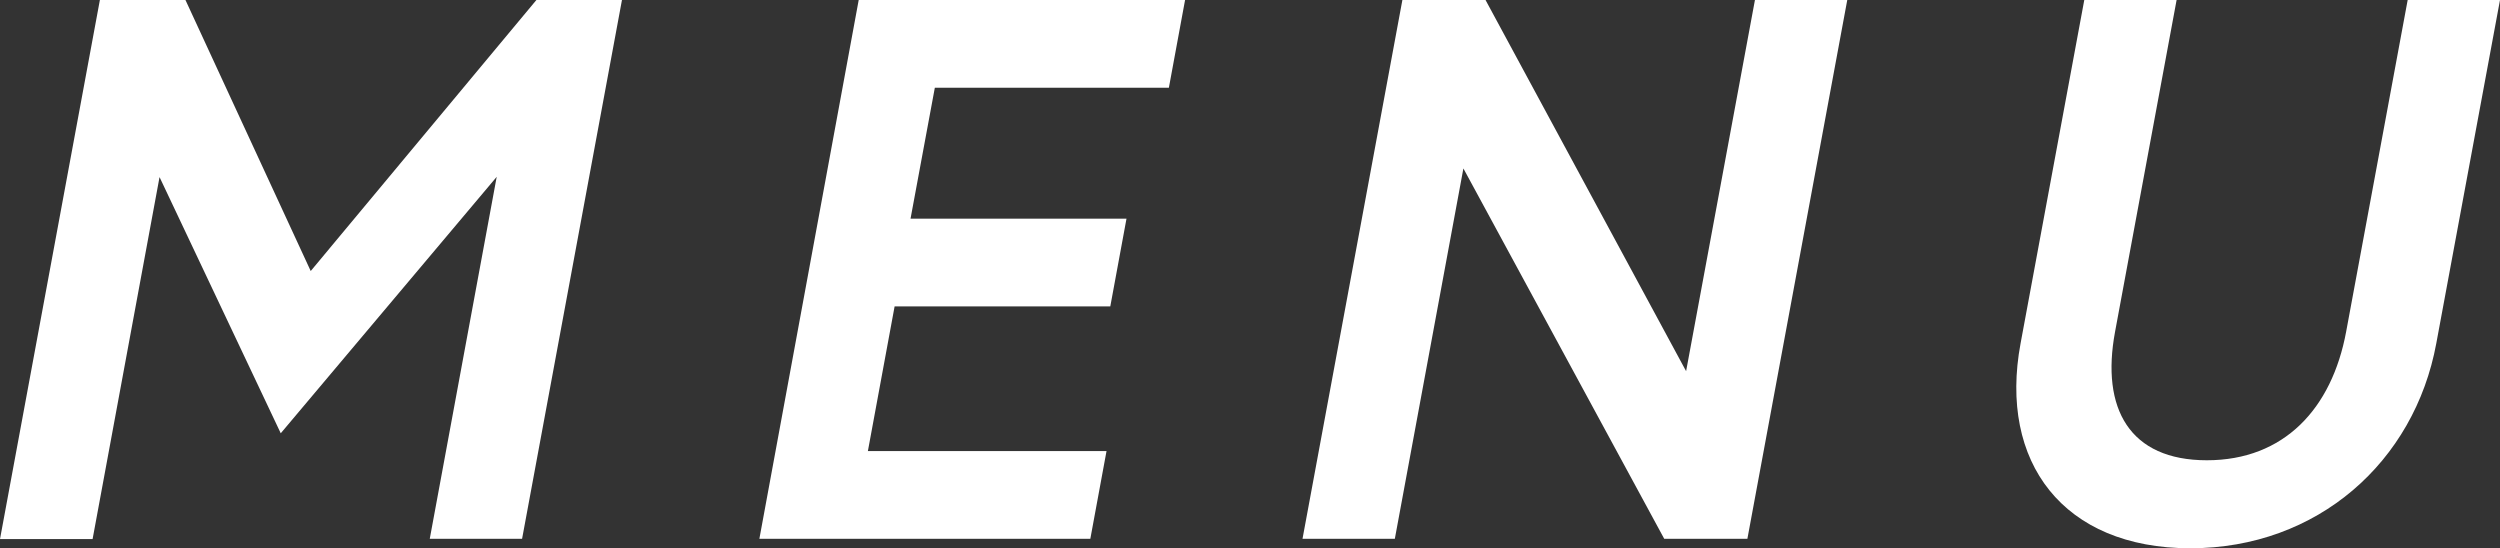 <?xml version="1.0" encoding="UTF-8"?><svg id="_レイヤー_2" xmlns="http://www.w3.org/2000/svg" viewBox="0 0 92.61 20.31"><rect x="0" y="0" width="92.61" height="20.31" fill="#333333" stroke="none"/><defs><style>.cls-1{fill:#fff;}</style></defs><g id="contents"><g><path class="cls-1" d="M6.87,0l4.64,10.04L19.87,0h3.17l-3.7,19.96h-3.42l2.48-13.41-8,9.5L5.91,6.56l-2.48,13.41H0L3.7,0h3.17Z"/><path class="cls-1" d="M33.74,8.1h7.99l-.6,3.25h-7.99l-.99,5.36h8.84l-.6,3.25h-12.26L31.81,0h12.09l-.6,3.25h-8.67l-.9,4.85Z"/><path class="cls-1" d="M55.03,0l7.43,13.75,2.55-13.75h3.42l-3.7,19.96h-3.08l-7.44-13.72-2.54,13.72h-3.42L51.95,0h3.08Z"/><path class="cls-1" d="M89.19,0h3.42l-2.36,12.72c-.81,4.39-4.4,7.59-9.11,7.59s-7.11-3.19-6.29-7.59l2.36-12.72h3.42s-1.06,5.7-2.28,12.29c-.53,2.85,.54,4.76,3.4,4.76s4.63-1.91,5.16-4.76c1.22-6.59,2.28-12.29,2.28-12.29Z"/></g></g></svg>